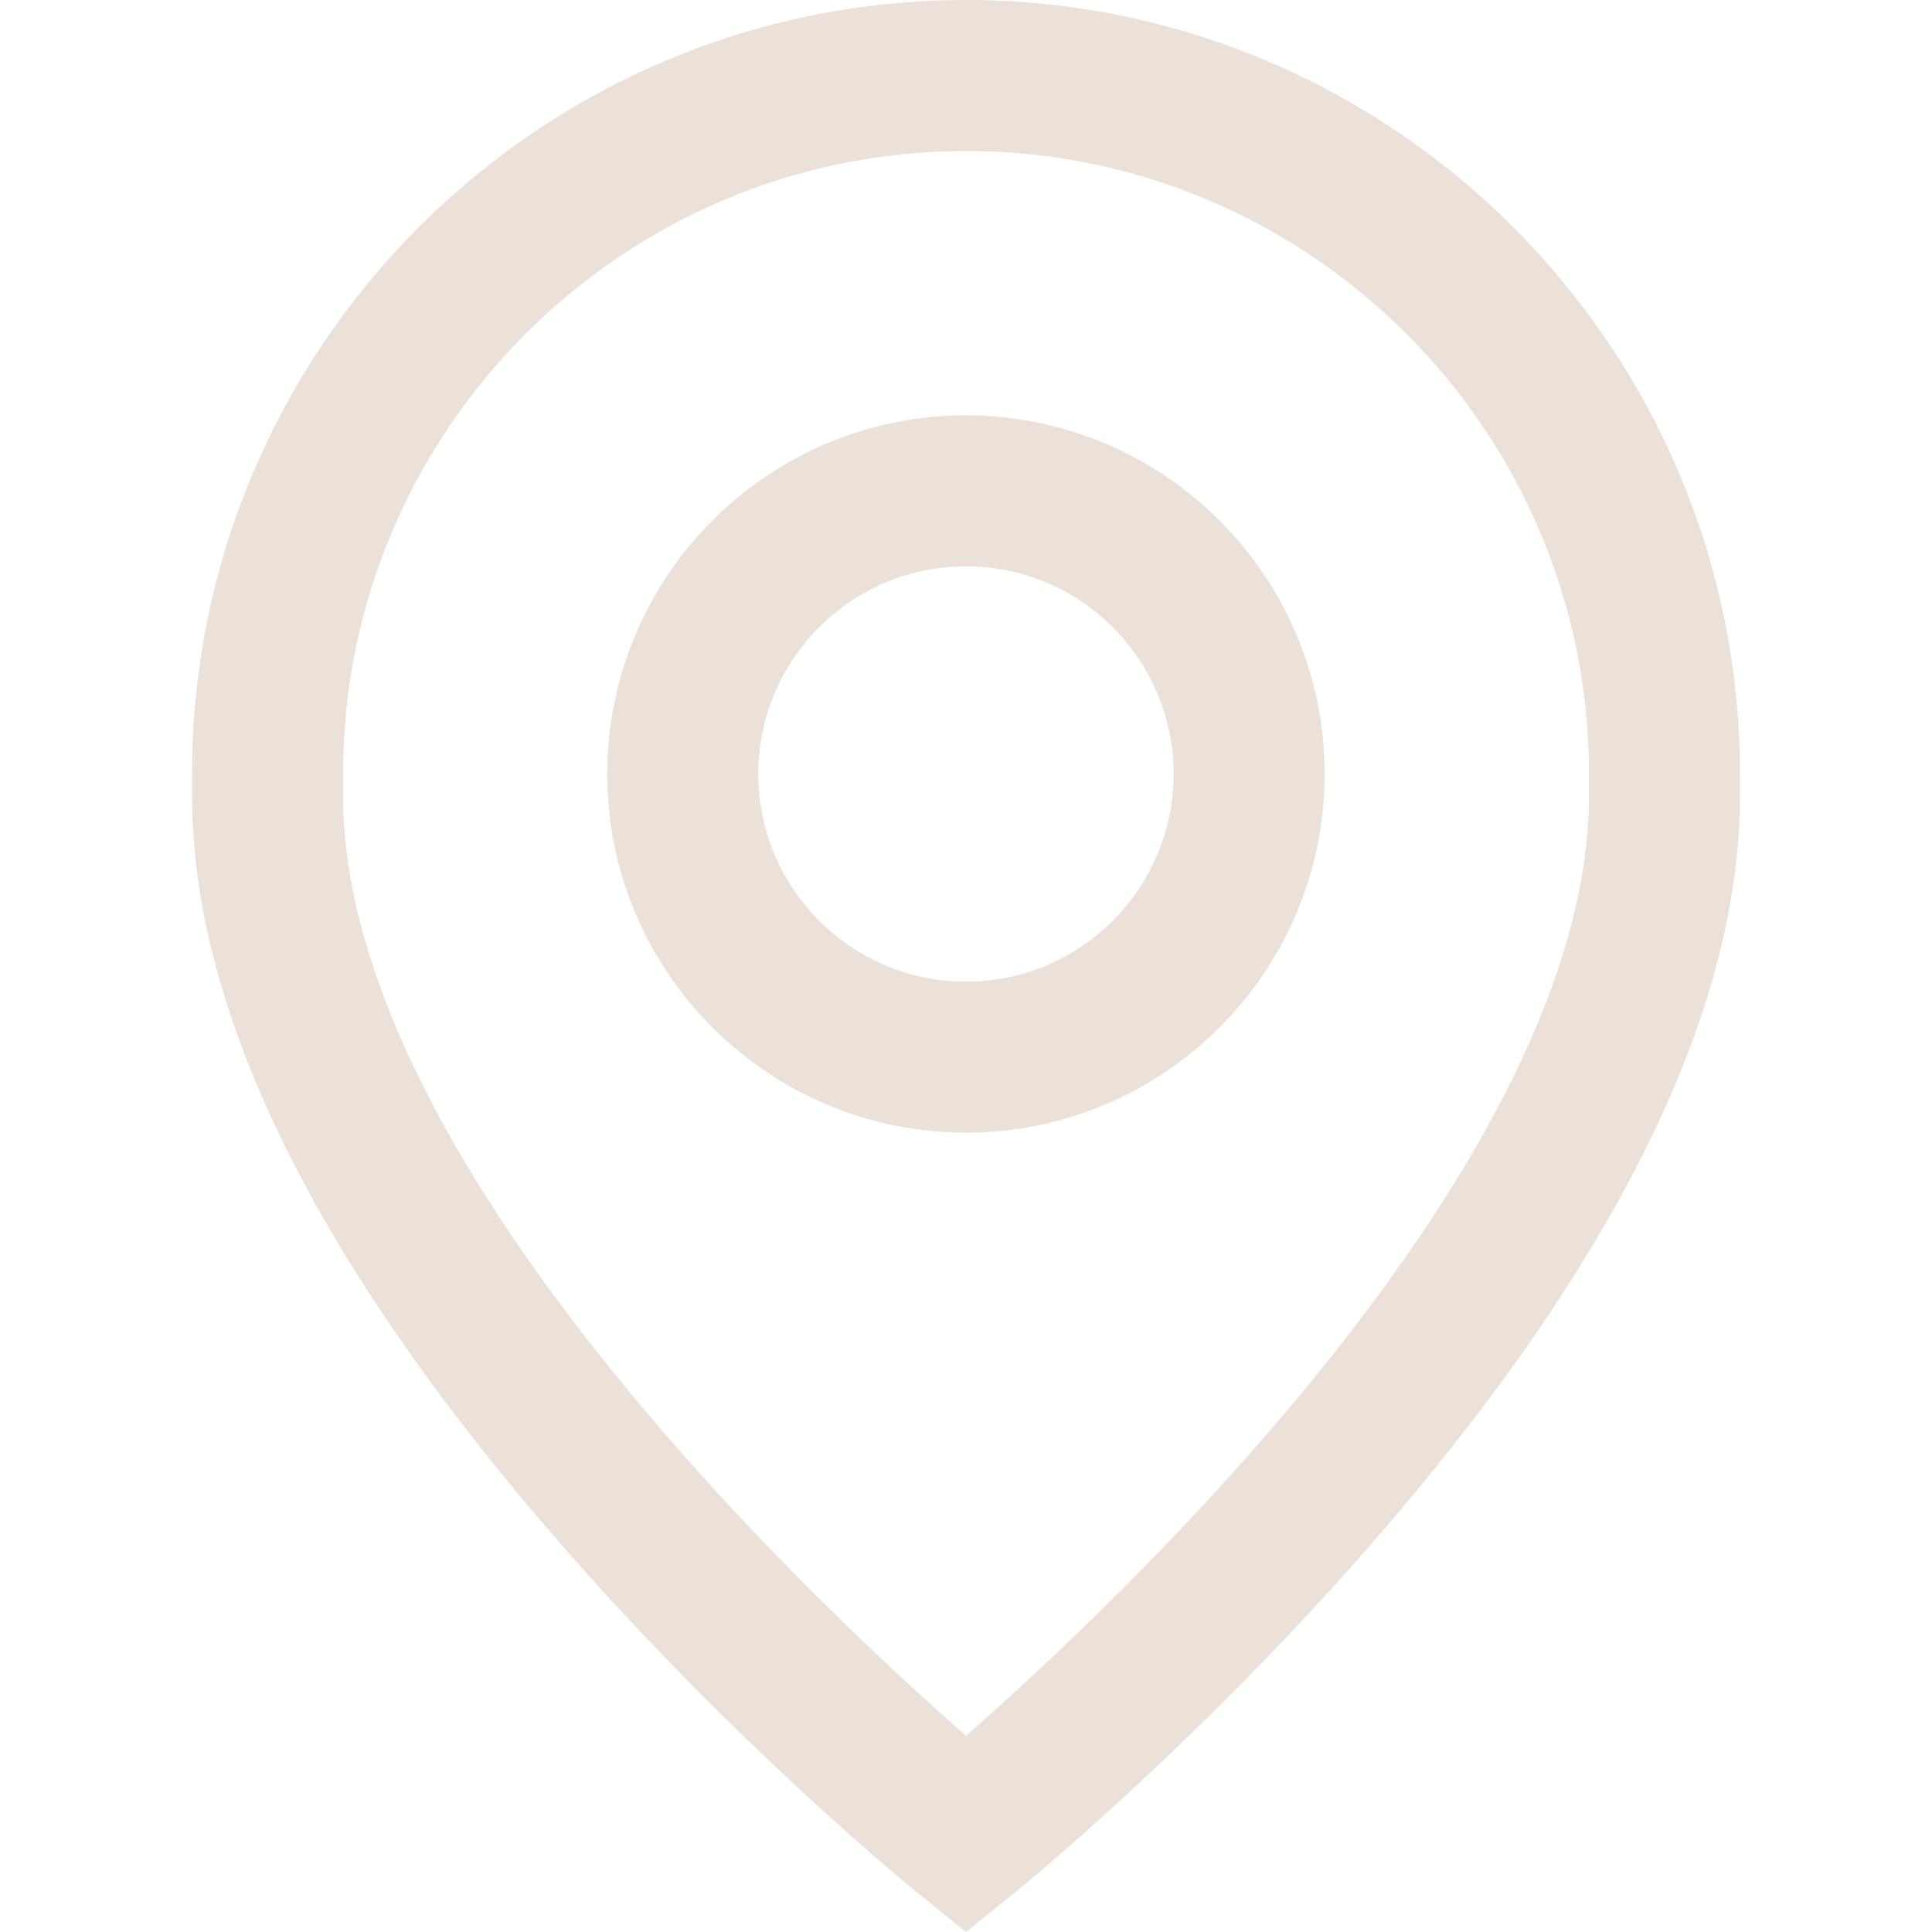 <?xml version="1.0" encoding="UTF-8"?> <svg xmlns="http://www.w3.org/2000/svg" width="88" height="88" viewBox="0 0 88 88" fill="none"> <path d="M43.997 18.917C34.989 18.917 27.66 26.246 27.66 35.254C27.66 44.263 34.989 51.591 43.997 51.591C53.006 51.591 60.335 44.263 60.335 35.254C60.335 26.246 53.006 18.917 43.997 18.917ZM43.997 44.713C38.782 44.713 34.539 40.47 34.539 35.254C34.539 30.039 38.782 25.796 43.997 25.796C49.213 25.796 53.456 30.039 53.456 35.254C53.456 40.47 49.213 44.713 43.997 44.713Z" fill="#ECE1D9"></path> <path d="M44 0C24.561 0 8.746 15.815 8.746 35.254V36.229C8.746 46.06 14.383 57.516 25.499 70.279C33.558 79.532 41.505 85.983 41.839 86.253L44 88L46.162 86.254C46.496 85.983 54.442 79.532 62.501 70.279C73.618 57.516 79.254 46.06 79.254 36.229V35.254C79.254 15.815 63.44 0 44 0ZM72.376 36.229C72.376 52.843 50.968 72.955 44 79.06C37.03 72.953 15.625 52.842 15.625 36.229V35.254C15.625 19.608 28.354 6.879 44 6.879C59.646 6.879 72.376 19.608 72.376 35.254V36.229Z" fill="#ECE1D9"></path> </svg> 